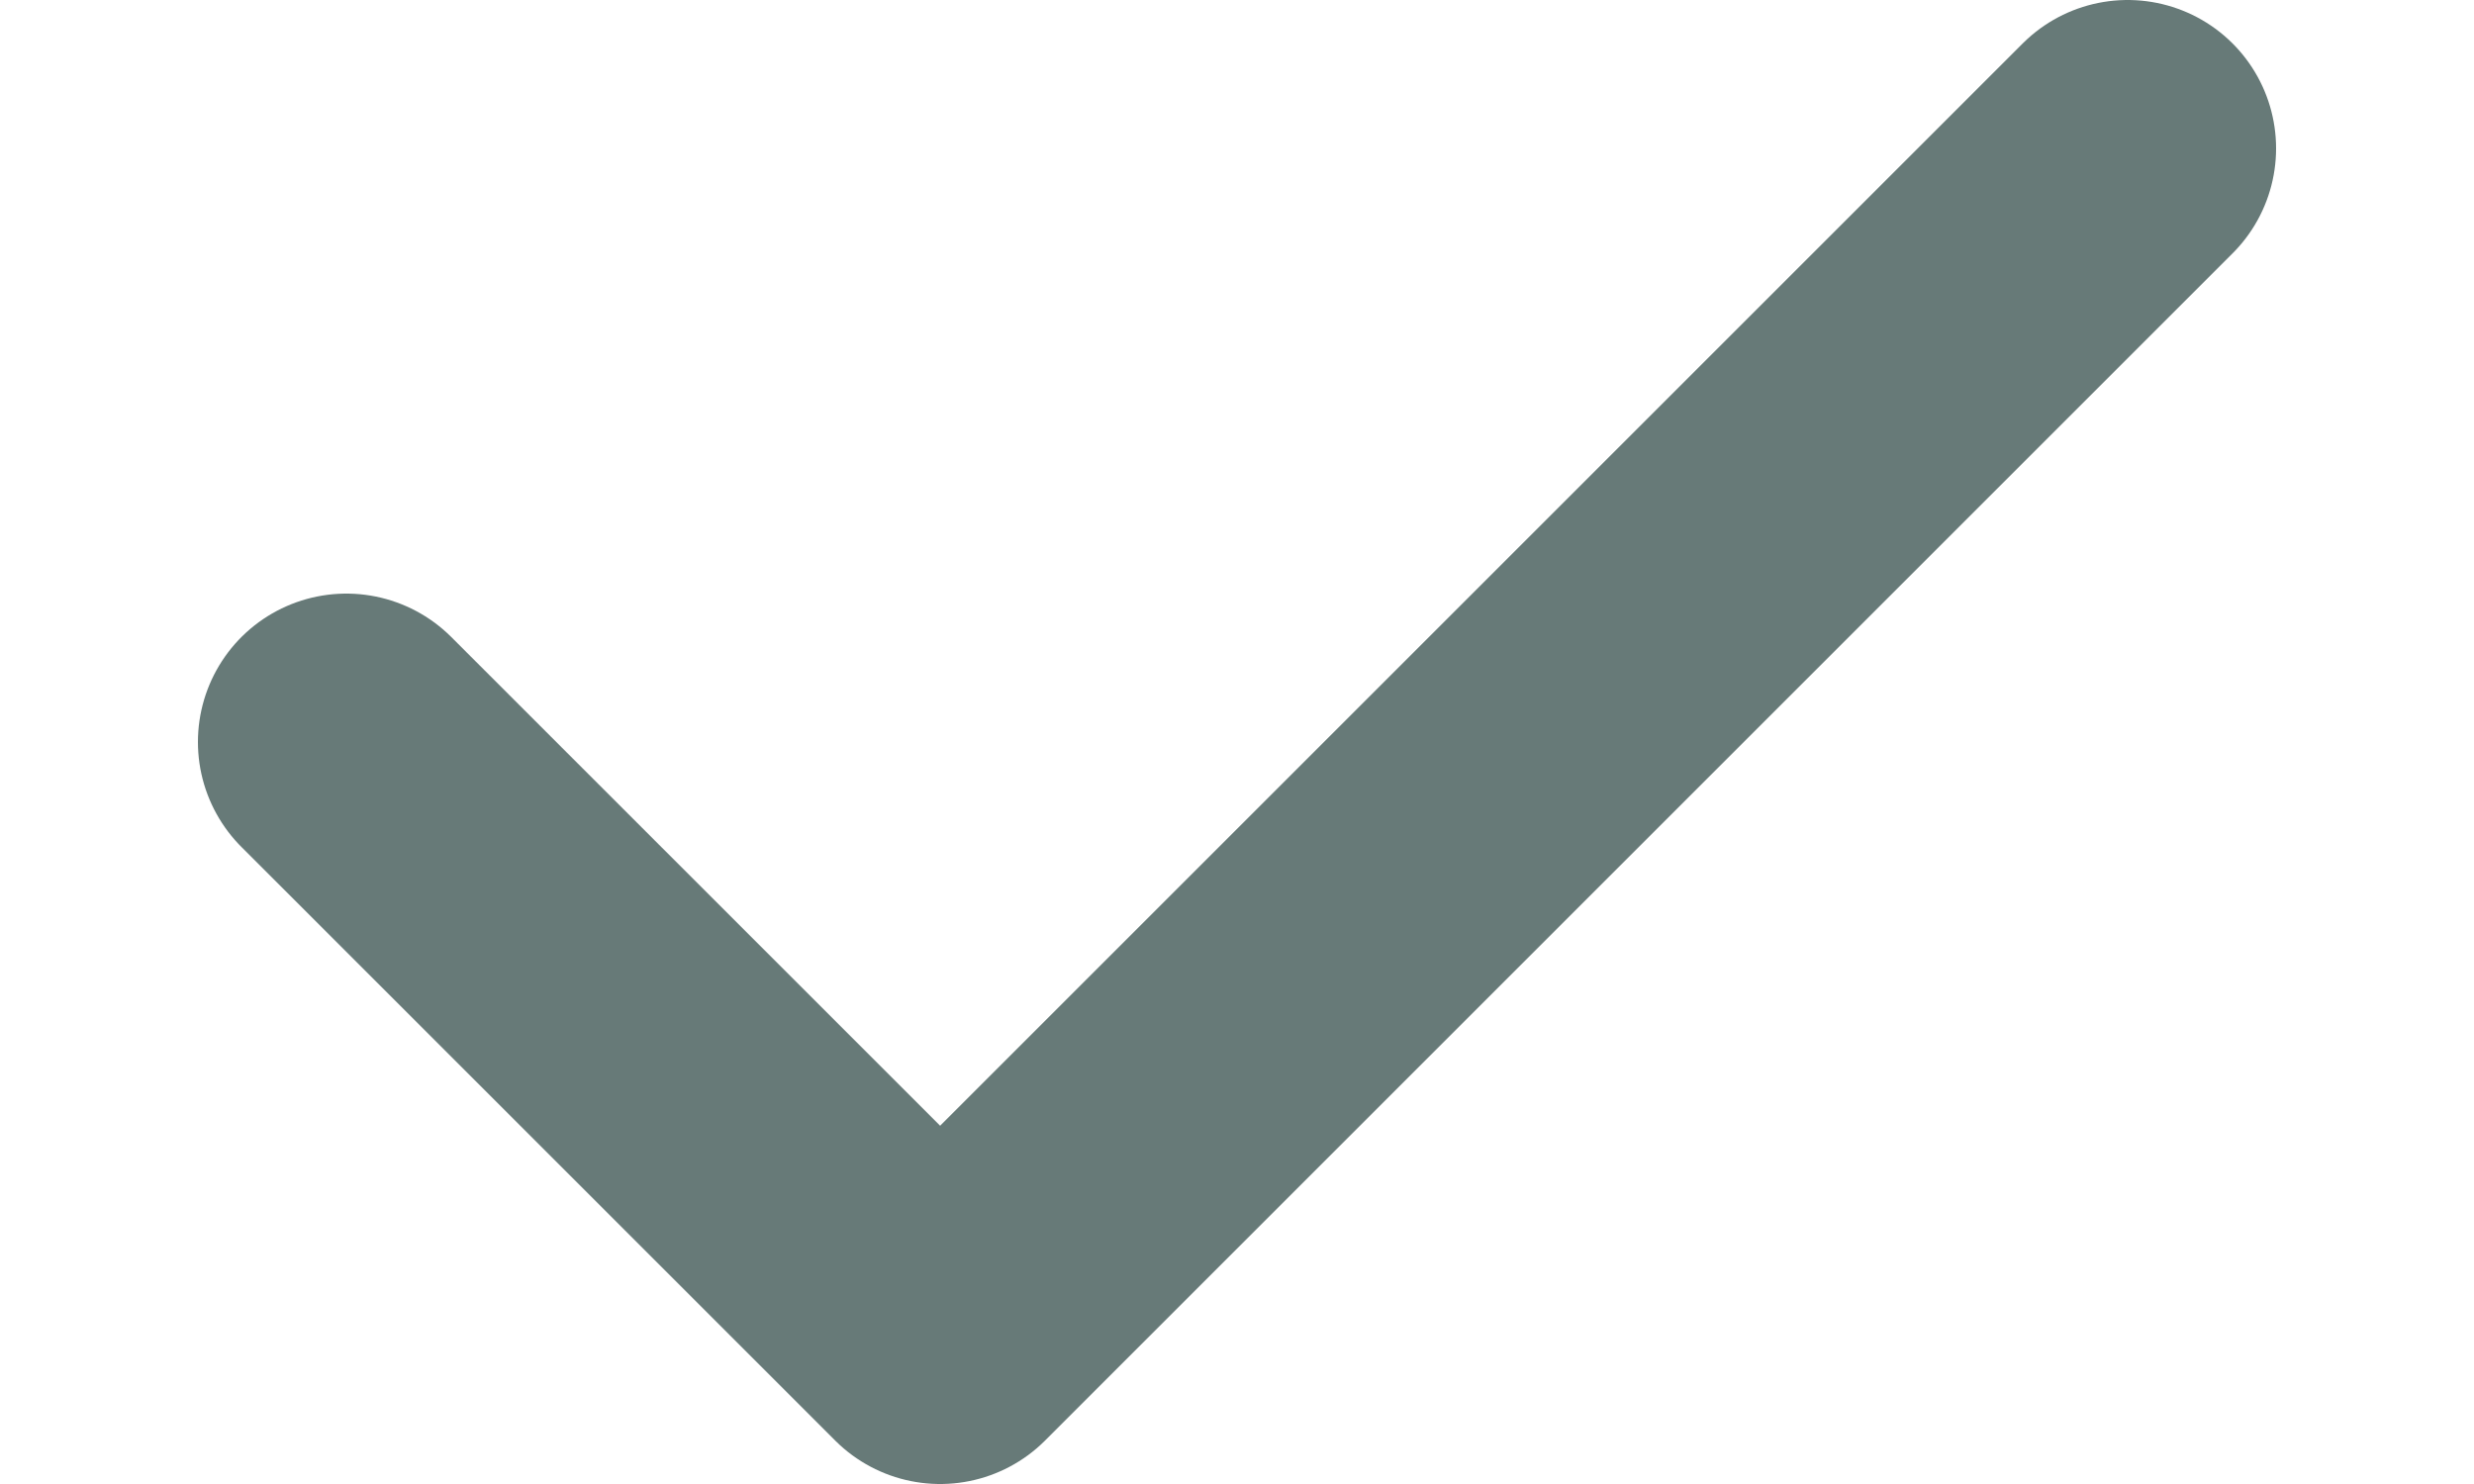 <svg width="10" height="6" viewBox="0 0 10 6" fill="none" xmlns="http://www.w3.org/2000/svg">
<path d="M8.6 0.6L3.8 5.4L1.4 3" stroke="#677A78" stroke-width="1.2" stroke-linecap="round" stroke-linejoin="round"/>
</svg>
